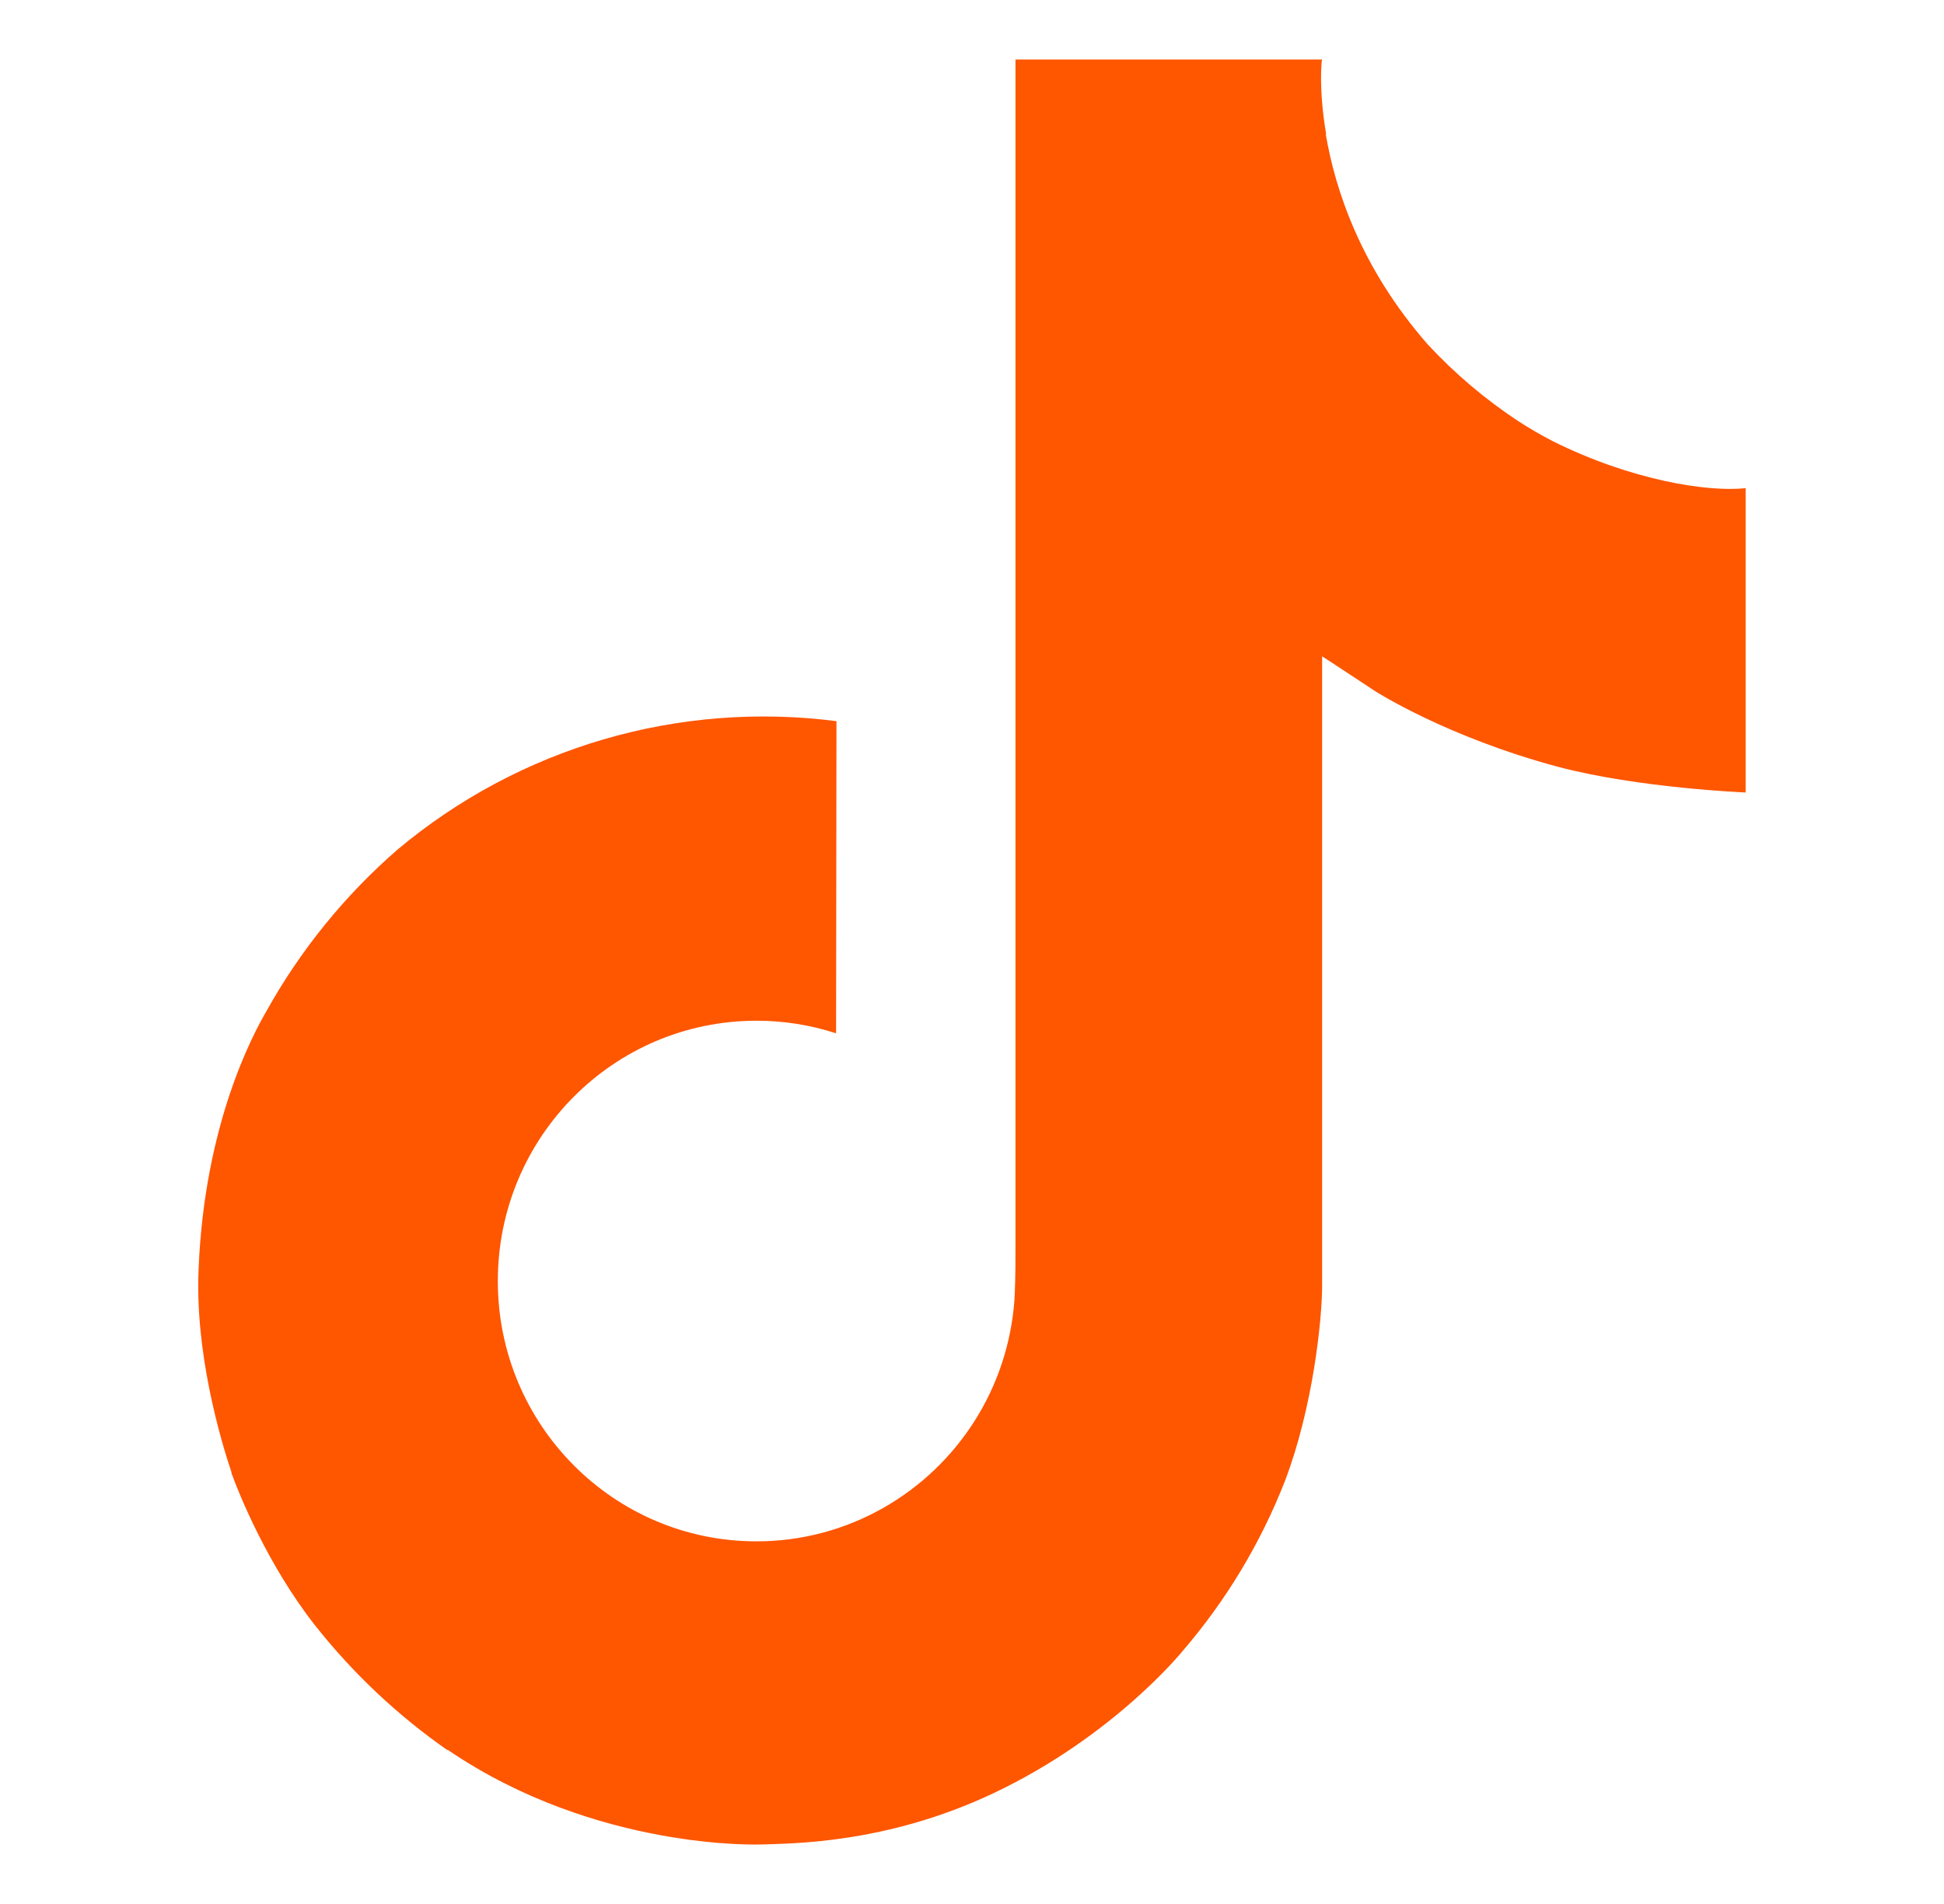 <?xml version="1.0" encoding="UTF-8"?>
<svg xmlns="http://www.w3.org/2000/svg" width="49" height="48" viewBox="0 0 49 48" fill="none">
  <g id="Ionicons_logo-tiktok 1">
    <path id="Vector" d="M39.143 11.124C38.839 10.967 38.543 10.795 38.257 10.609C37.424 10.058 36.66 9.409 35.981 8.676C34.285 6.734 33.651 4.764 33.417 3.385H33.427C33.232 2.241 33.312 1.5 33.325 1.5H25.596V31.386C25.596 31.787 25.596 32.183 25.579 32.575C25.579 32.624 25.574 32.669 25.572 32.722C25.572 32.743 25.572 32.766 25.567 32.788C25.567 32.794 25.567 32.799 25.567 32.805C25.485 33.877 25.142 34.913 24.566 35.821C23.99 36.73 23.2 37.483 22.265 38.014C21.291 38.568 20.188 38.859 19.067 38.858C15.466 38.858 12.548 35.921 12.548 32.295C12.548 28.669 15.466 25.733 19.067 25.733C19.749 25.732 20.426 25.839 21.074 26.05L21.084 18.181C19.116 17.927 17.117 18.083 15.213 18.64C13.309 19.197 11.541 20.143 10.021 21.417C8.689 22.575 7.569 23.956 6.712 25.498C6.386 26.061 5.155 28.321 5.006 31.989C4.912 34.072 5.537 36.229 5.835 37.12V37.139C6.023 37.664 6.749 39.456 7.933 40.966C8.888 42.177 10.016 43.242 11.281 44.124V44.106L11.3 44.124C15.041 46.667 19.19 46.5 19.19 46.5C19.908 46.471 22.314 46.5 25.046 45.205C28.076 43.77 29.801 41.632 29.801 41.632C30.903 40.354 31.779 38.898 32.392 37.326C33.091 35.487 33.325 33.282 33.325 32.401V16.546C33.418 16.602 34.667 17.428 34.667 17.428C34.667 17.428 36.466 18.581 39.273 19.332C41.287 19.867 44 19.979 44 19.979V12.307C43.049 12.41 41.119 12.11 39.143 11.124Z" fill="#FF5600"></path>
  </g>
</svg>

